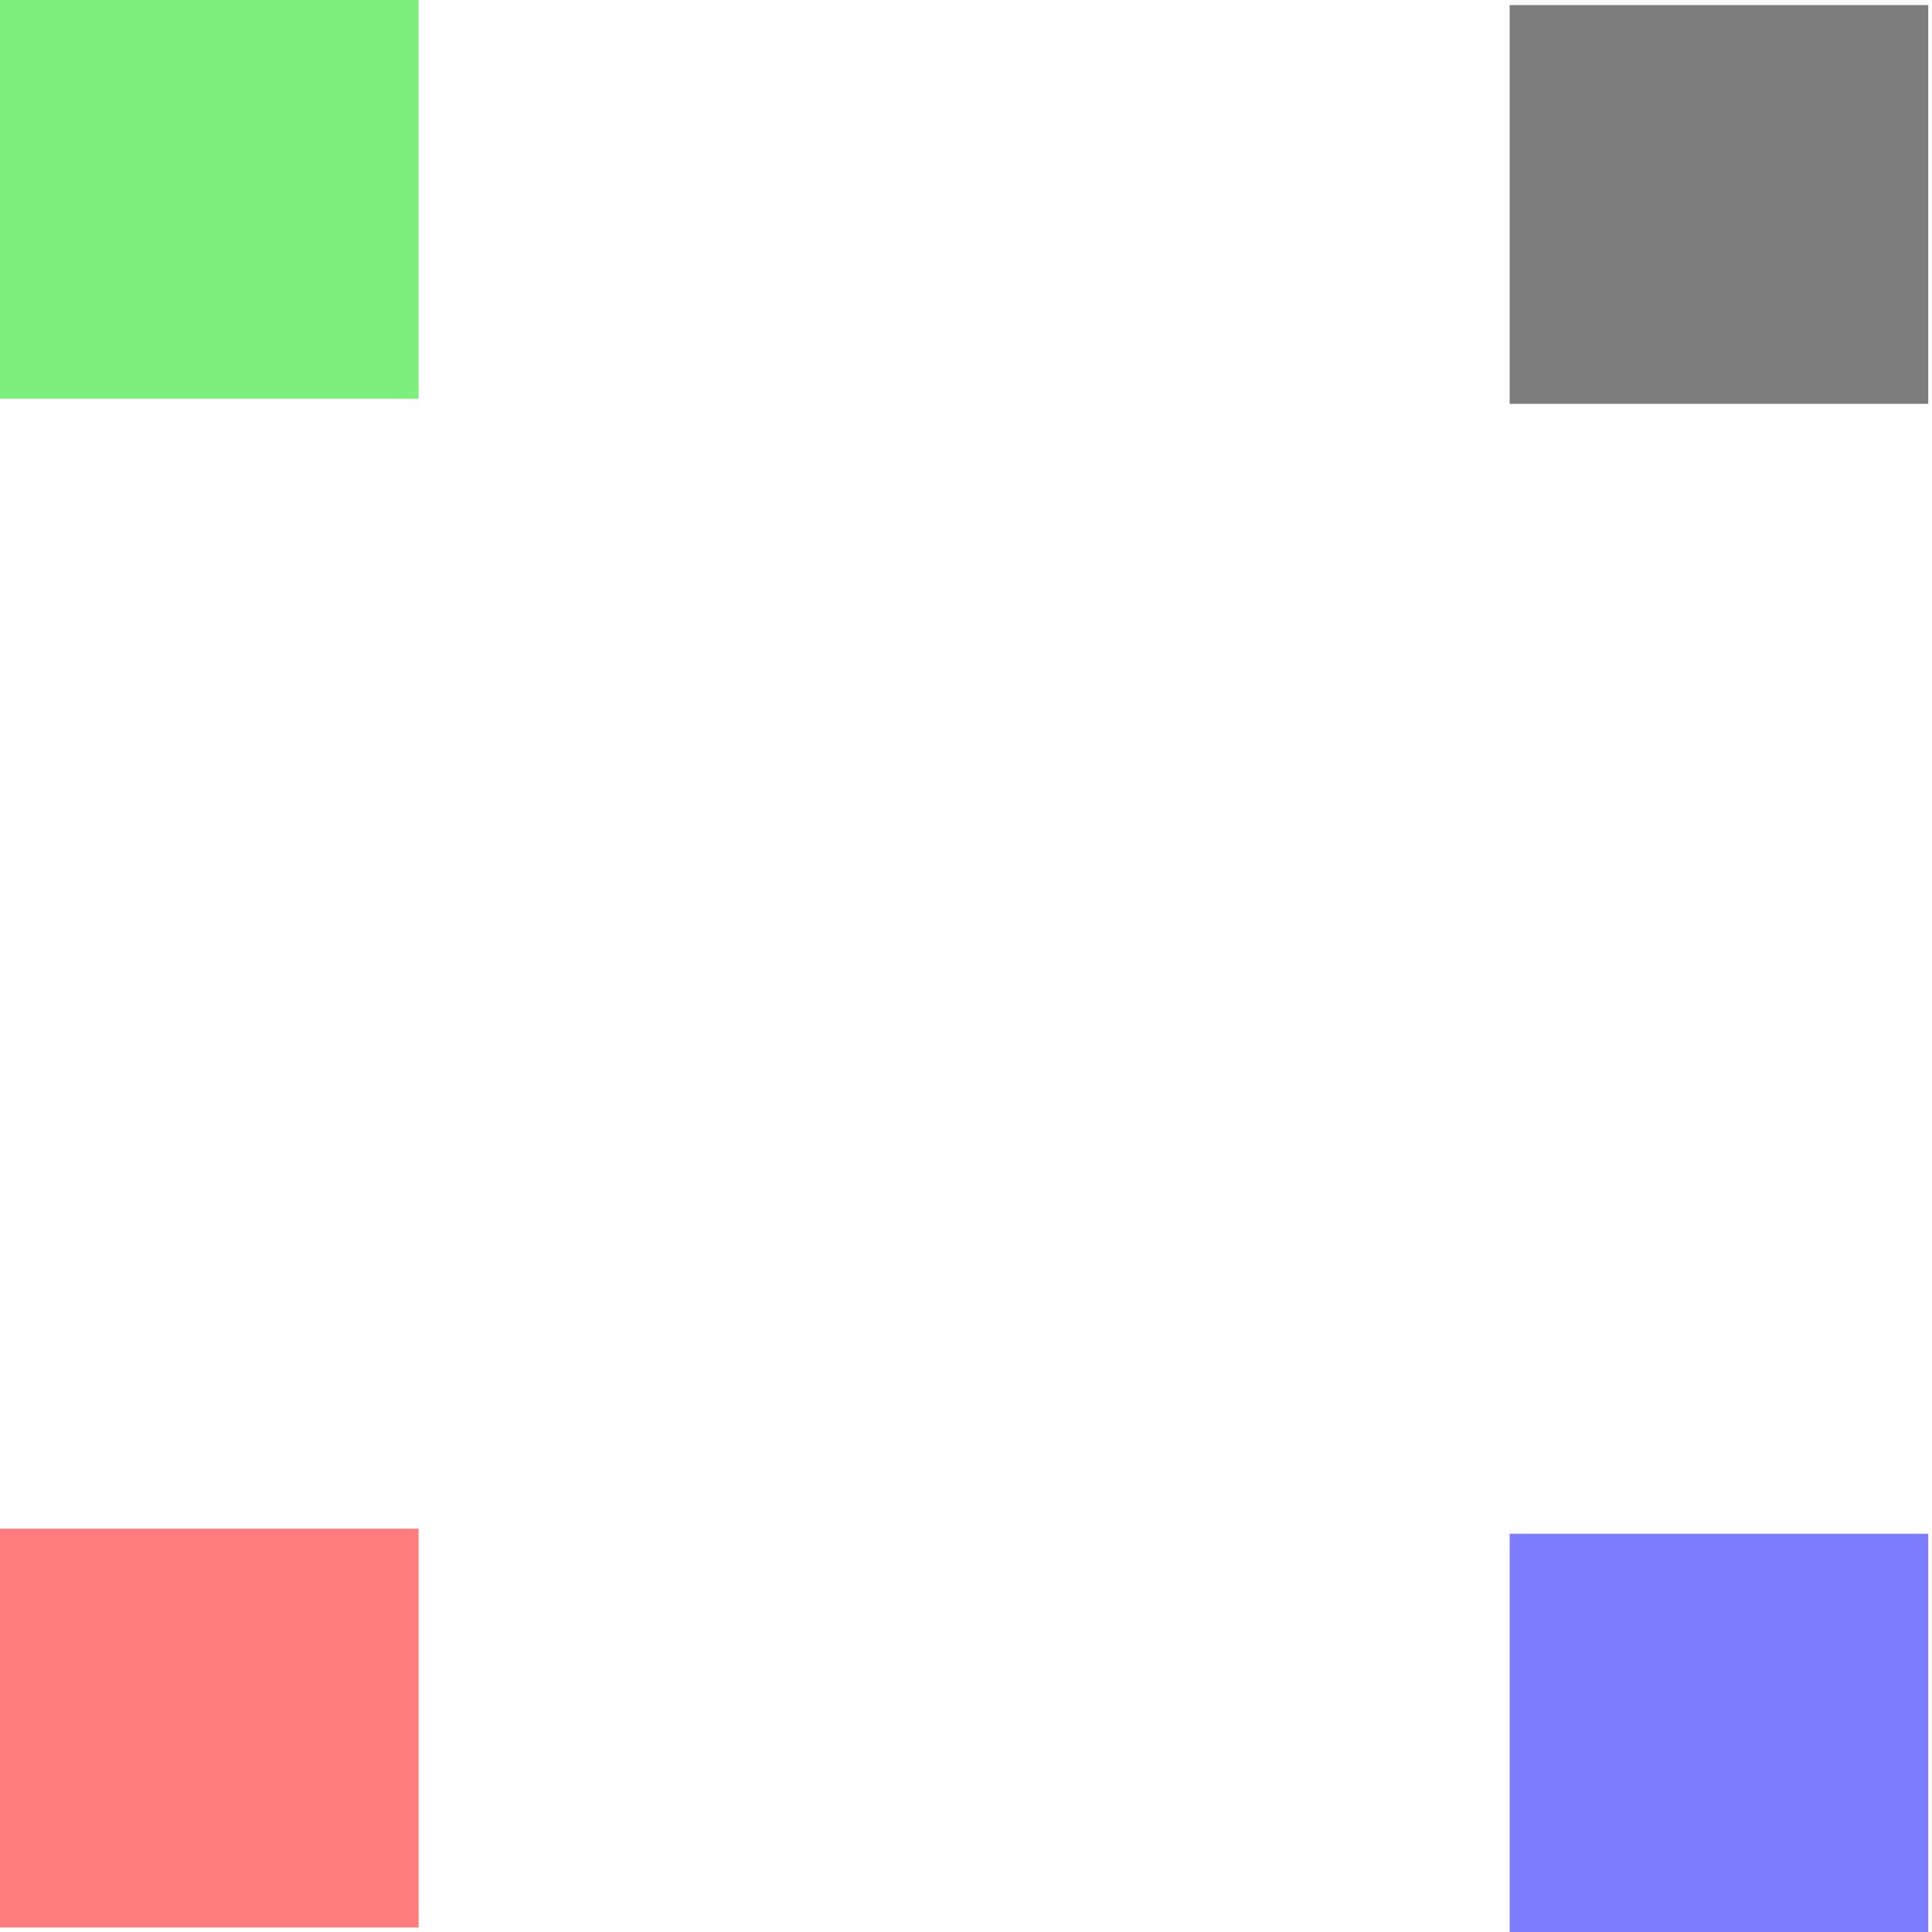 <?xml version="1.0" encoding="UTF-8" standalone="no"?>
<!-- Created with Inkscape (http://www.inkscape.org/) -->

<svg
   width="400mm"
   height="400mm"
   viewBox="0 0 400 400"
   version="1.1"
   id="svg5"
   xmlns:inkscape="http://www.inkscape.org/namespaces/inkscape"
   xmlns:sodipodi="http://sodipodi.sourceforge.net/DTD/sodipodi-0.dtd"
   xmlns="http://www.w3.org/2000/svg"
   xmlns:svg="http://www.w3.org/2000/svg">
  <sodipodi:namedview
     id="namedview7"
     pagecolor="#505050"
     bordercolor="#eeeeee"
     borderopacity="1"
     inkscape:showpageshadow="0"
     inkscape:pageopacity="0"
     inkscape:pagecheckerboard="0"
     inkscape:deskcolor="#505050"
     inkscape:document-units="mm"
     showgrid="false" />
  <defs
     id="defs2" />
  <g
     inkscape:label="Layer 1"
     inkscape:groupmode="layer"
     id="layer1">
    <rect
       style="opacity:0.508;fill:#ff0000;stroke-width:0.265"
       id="rect8884"
       width="86.667"
       height="82.565"
       x="-1.110223e-16"
       y="316.502" />
    <rect
       style="opacity:0.508;fill:#00e000;stroke-width:0.265"
       id="rect8938"
       width="86.667"
       height="82.565"
       x="0"
       y="0" />
    <rect
       style="opacity:0.508;fill:#0000ff;stroke-width:0.265"
       id="rect8940"
       width="86.667"
       height="82.565"
       x="312.559"
       y="317.55" />
    <rect
       style="opacity:0.508;fill:#000000;stroke-width:0.265"
       id="rect8942"
       width="86.667"
       height="82.565"
       x="312.559"
       y="1.048" />
  </g>
</svg>

